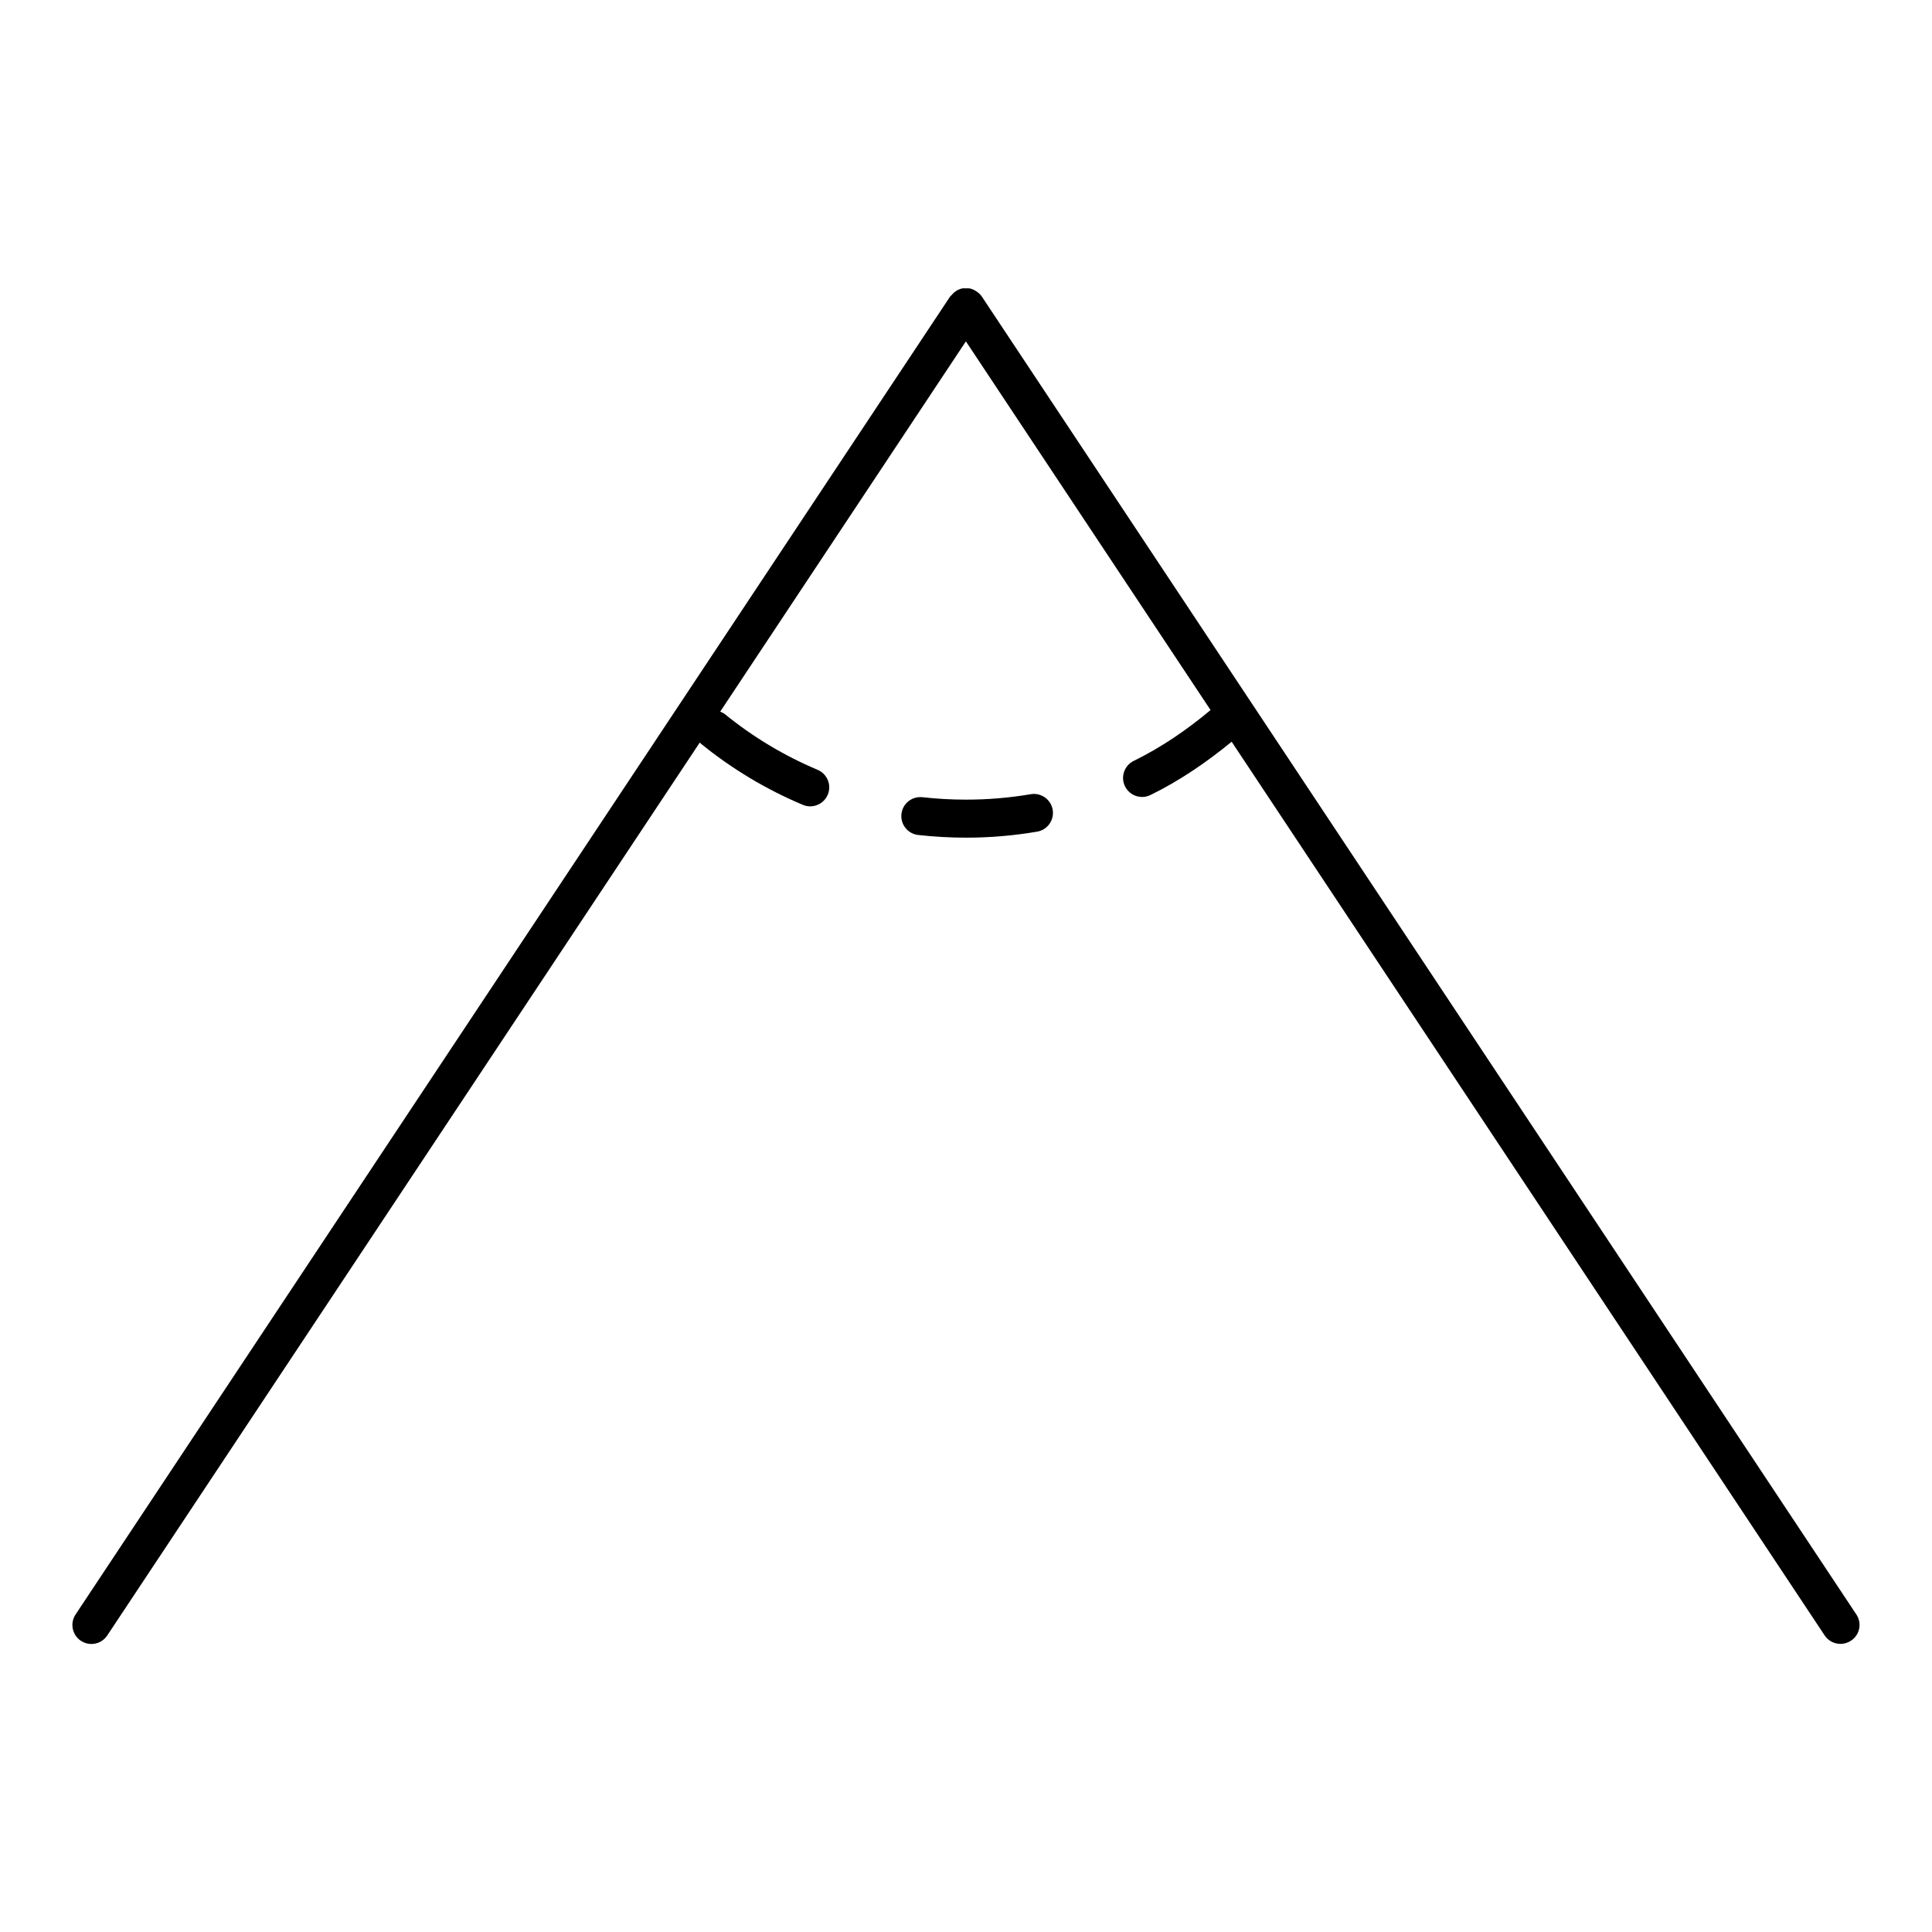 <?xml version="1.0" encoding="UTF-8"?>
<!-- The Best Svg Icon site in the world: iconSvg.co, Visit us! https://iconsvg.co -->
<svg fill="#000000" width="800px" height="800px" version="1.1" viewBox="144 144 512 512" xmlns="http://www.w3.org/2000/svg">
 <g>
  <path d="m635.95 571.85-231.74-349.24c-0.324-0.484-0.754-0.898-1.25-1.258-0.605-0.441-1.27-0.777-1.996-0.918-0.324-0.059-0.637-0.012-0.969-0.012-0.332 0-0.645-0.051-0.969 0.012-1.109 0.211-2.098 0.855-2.852 1.773-0.121 0.141-0.293 0.242-0.395 0.395l-231.75 349.25c-1.543 2.316-0.906 5.441 1.41 6.984 0.855 0.562 1.824 0.836 2.781 0.836 1.633 0 3.234-0.785 4.203-2.258l157.04-236.66c0.102 0.09 0.141 0.211 0.25 0.301 8.223 6.691 17.332 12.152 27.055 16.242 0.637 0.262 1.301 0.395 1.953 0.395 1.965 0 3.828-1.16 4.644-3.082 1.078-2.559-0.133-5.523-2.691-6.602-8.836-3.719-17.121-8.688-24.605-14.773-0.363-0.301-0.797-0.453-1.211-0.637l65.113-98.133 64.84 97.707c-6.277 5.25-13.027 9.883-20.363 13.473-2.5 1.23-3.535 4.242-2.309 6.742 0.875 1.785 2.672 2.82 4.523 2.82 0.746 0 1.5-0.16 2.215-0.516 7.738-3.777 14.852-8.664 21.523-14.125l157.14 236.82c0.977 1.473 2.578 2.258 4.203 2.258 0.969 0 1.926-0.273 2.781-0.836 2.34-1.516 2.965-4.641 1.434-6.957z"/>
  <path d="m417.16 354.47c-5.621 0.957-11.367 1.441-17.078 1.441h-0.082c-3.848 0-7.727-0.211-11.539-0.645-2.82-0.281-5.262 1.684-5.57 4.445-0.312 2.762 1.684 5.262 4.445 5.57 4.18 0.465 8.445 0.707 12.664 0.707h0.09c6.277 0 12.594-0.535 18.762-1.594 2.742-0.465 4.586-3.074 4.121-5.812-0.473-2.742-3.094-4.574-5.812-4.113z"/>
 </g>
</svg>